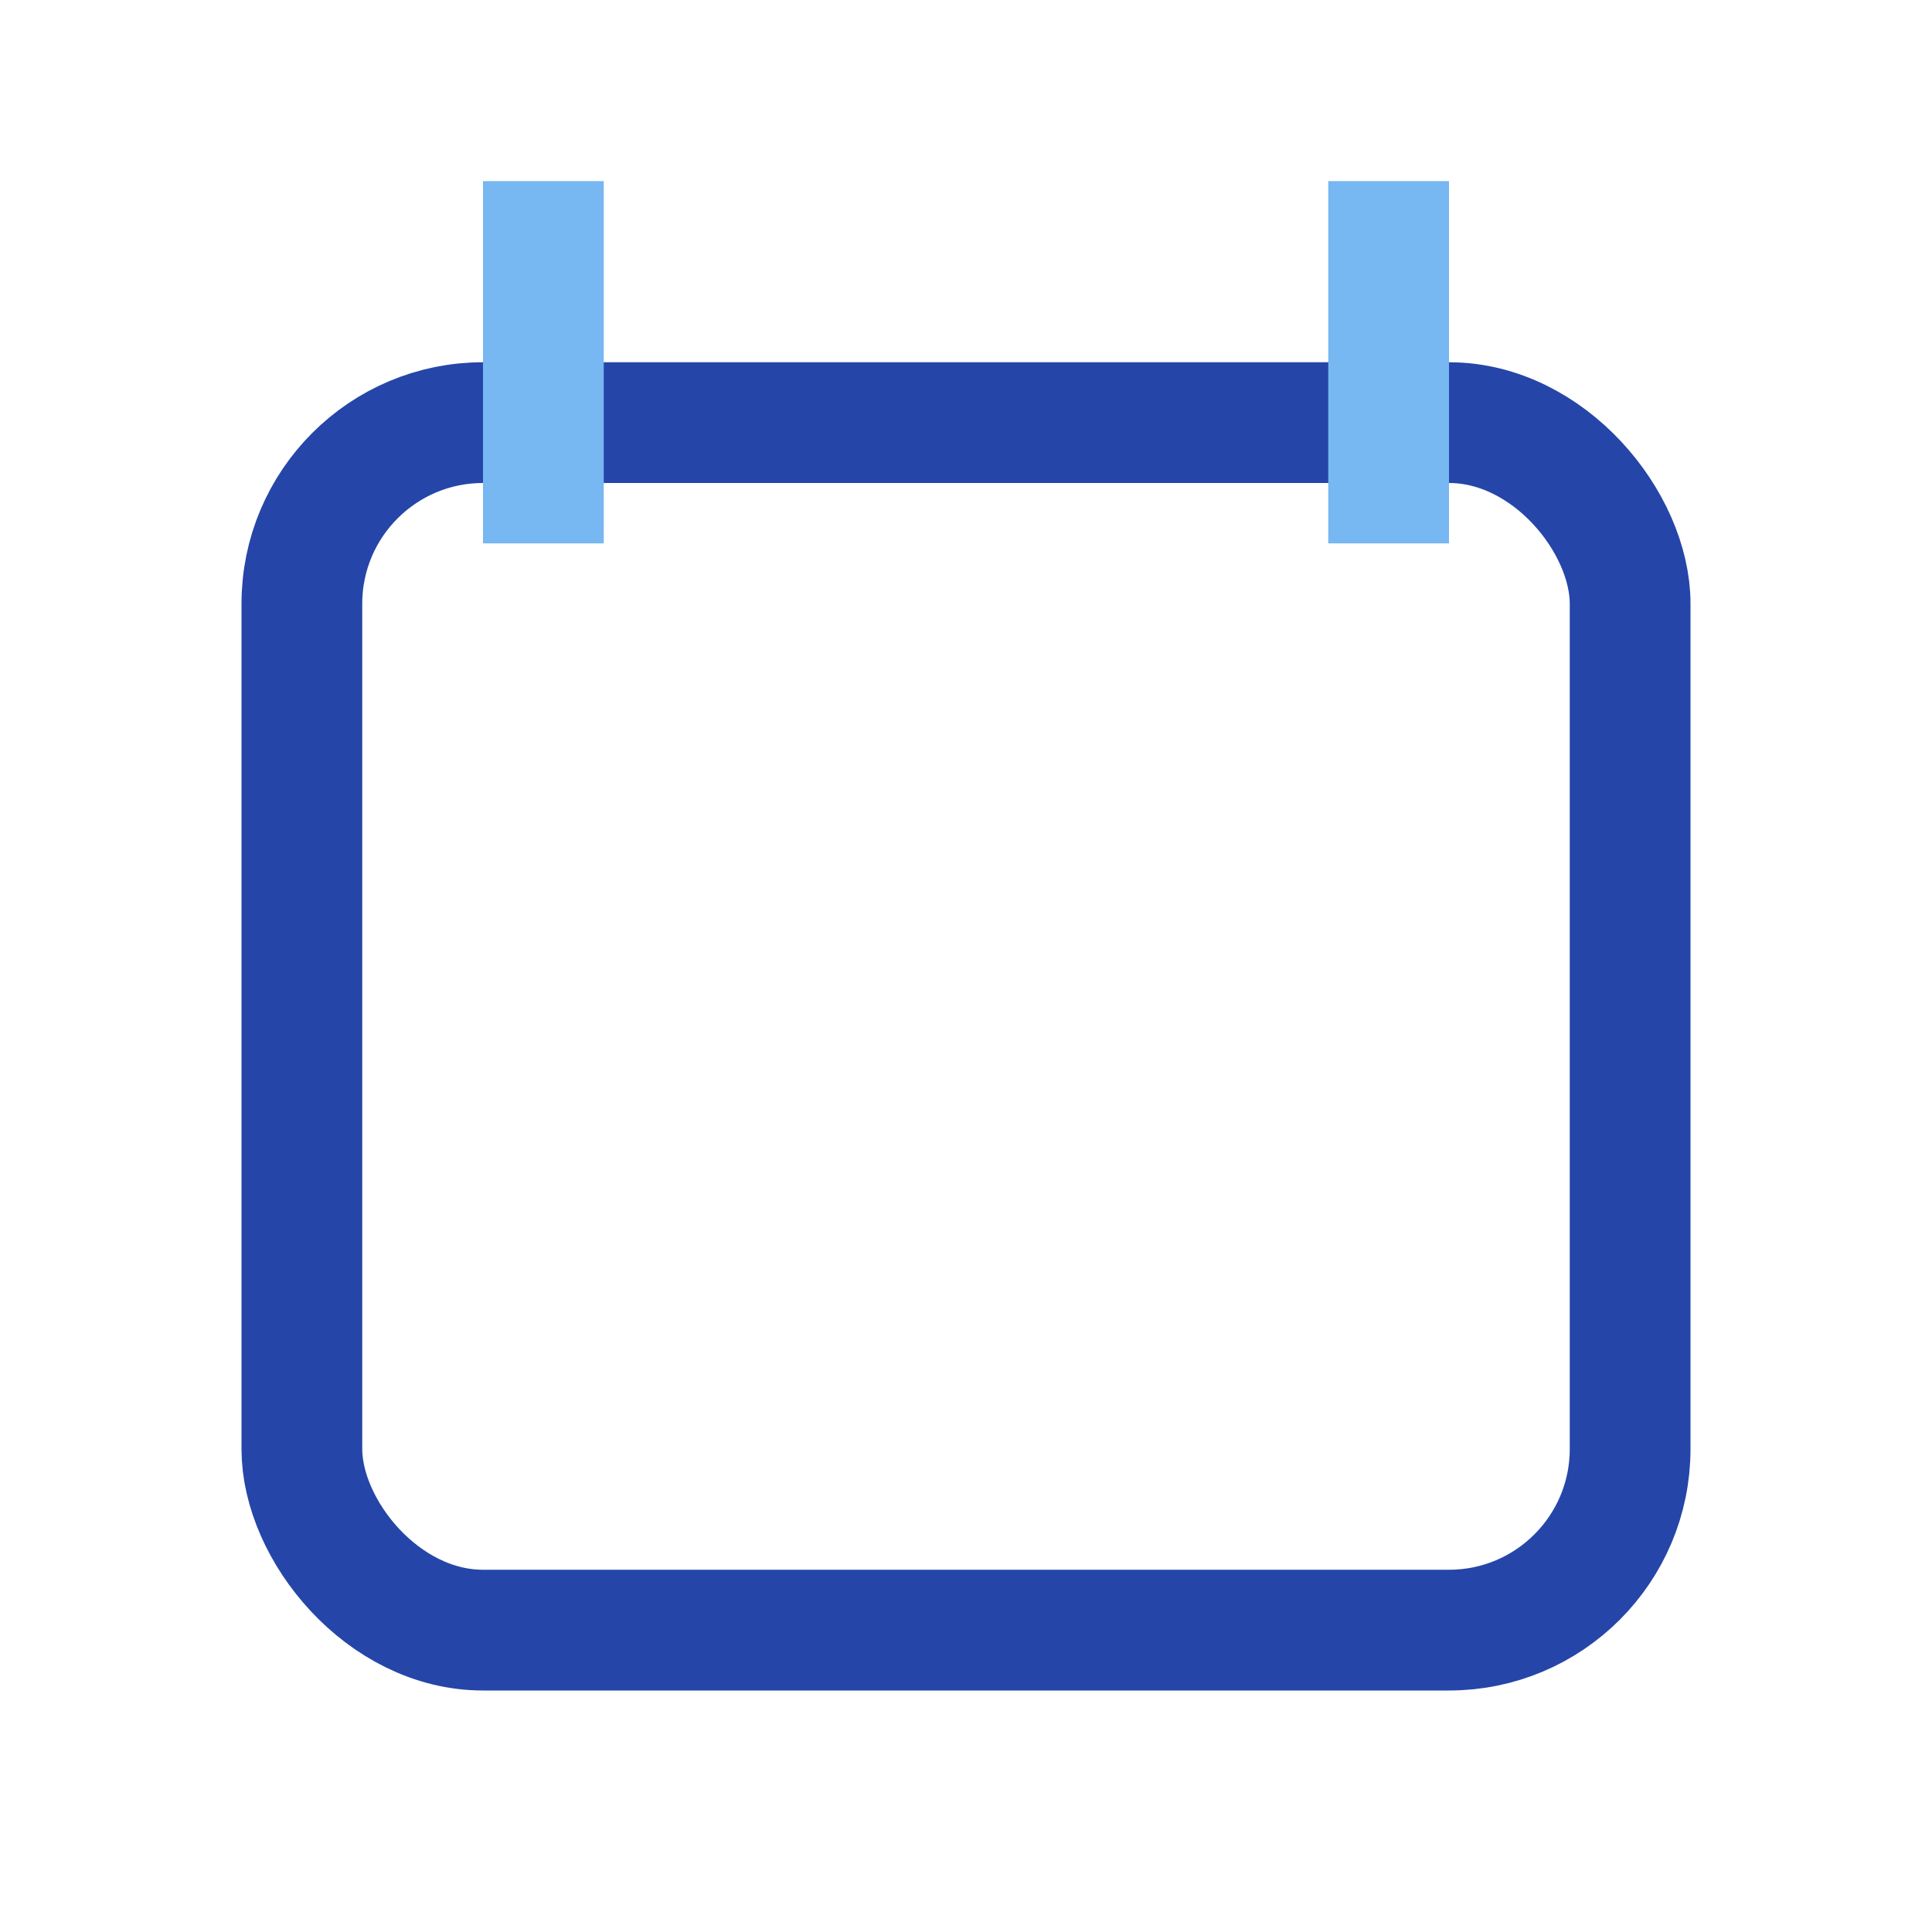 <?xml version="1.0" encoding="UTF-8"?>
<svg xmlns="http://www.w3.org/2000/svg" width="32" height="32" viewBox="0 0 32 32"><rect x="5" y="7" width="22" height="20" rx="3" fill="none" stroke="#2546A8" stroke-width="2"/><path d="M9 3v6M23 3v6" stroke="#77B7F2" stroke-width="2"/></svg>